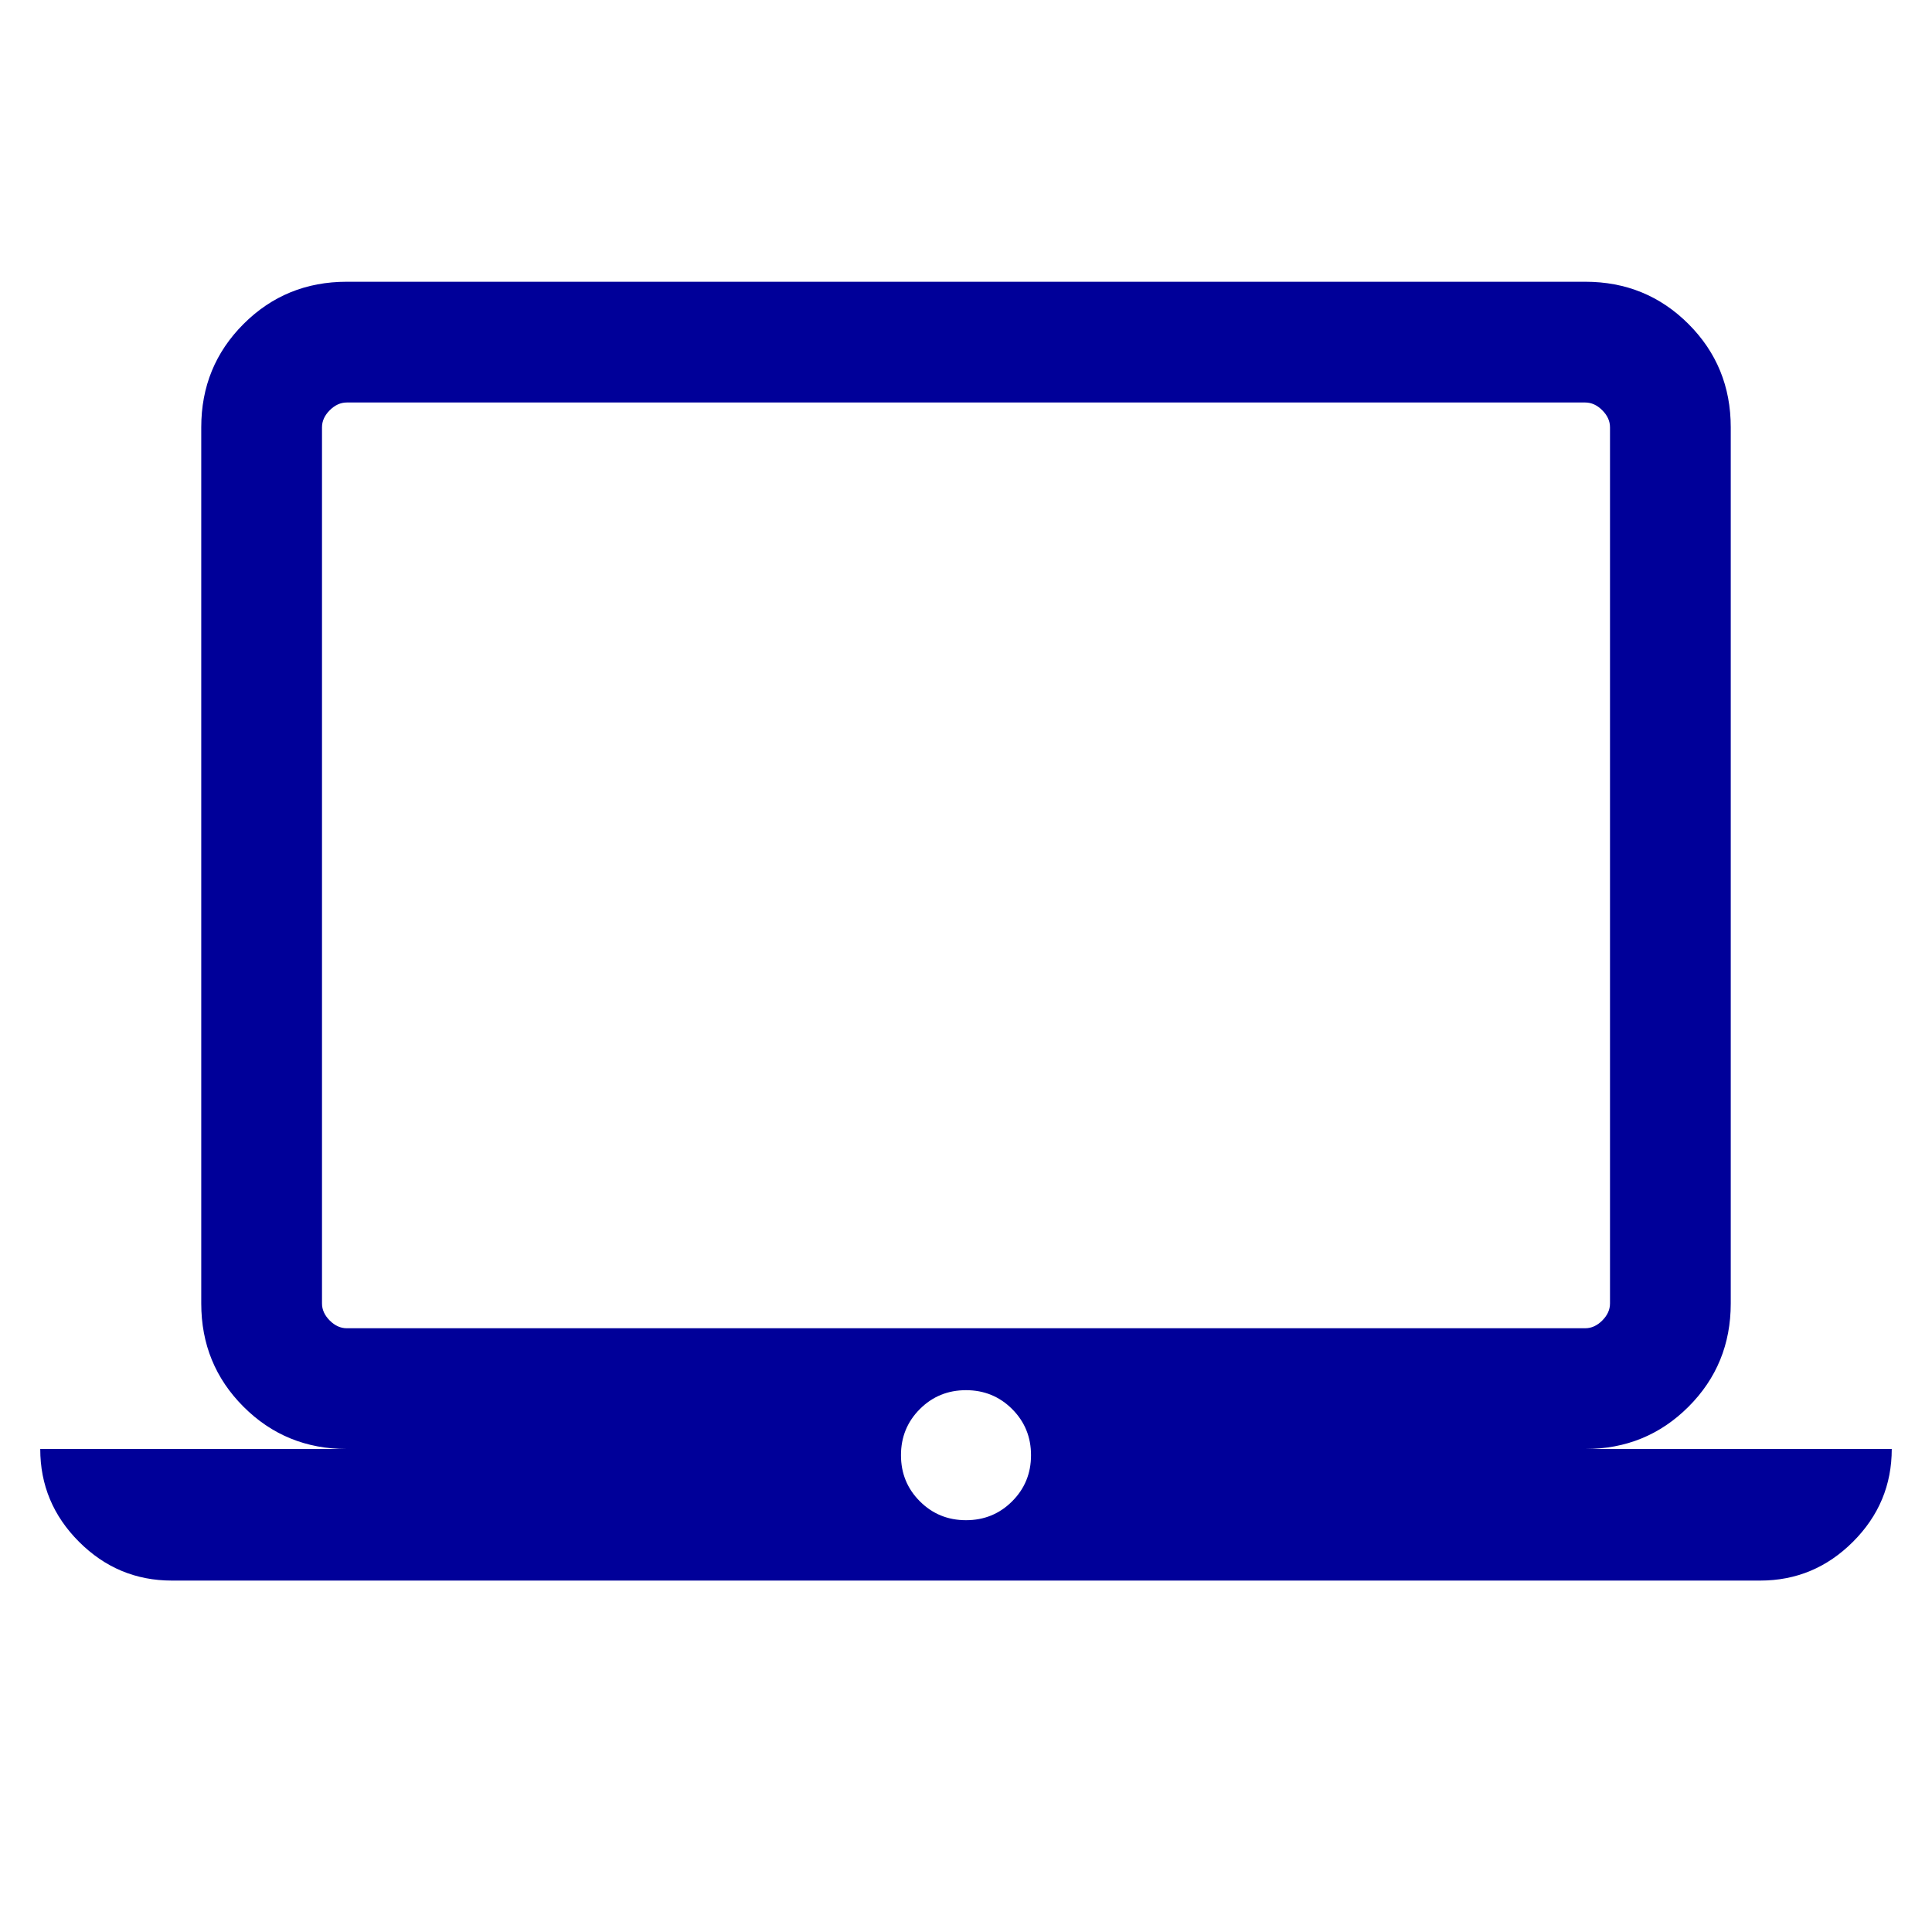 <svg xmlns="http://www.w3.org/2000/svg" height="24px" viewBox="0 -960 960 960" width="24px" fill="#000099"><path d="M85.39-174.62q-26.85 0-46.12-19.27Q20-213.15 20-240h152.31Q142-240 121-261q-21-21-21-51.31v-435.38Q100-778 121-799q21-21 51.31-21h615.38Q818-820 839-799q21 21 21 51.31v435.38Q860-282 839-261q-21 21-51.31 21H940q0 26.85-19.27 46.11-19.27 19.27-46.12 19.27H85.39Zm394.61-30q13.54 0 22.92-9.38 9.39-9.38 9.39-22.92 0-13.54-9.39-22.93-9.38-9.38-22.92-9.38-13.54 0-22.92 9.38-9.39 9.39-9.39 22.93t9.39 22.92q9.38 9.38 22.92 9.38ZM172.31-300h615.38q4.62 0 8.46-3.84 3.85-3.85 3.85-8.47v-435.38q0-4.62-3.85-8.46-3.84-3.85-8.46-3.85H172.31q-4.62 0-8.46 3.85-3.85 3.84-3.85 8.46v435.38q0 4.62 3.85 8.47 3.84 3.84 8.46 3.84ZM160-300v-460 460Z"/></svg>